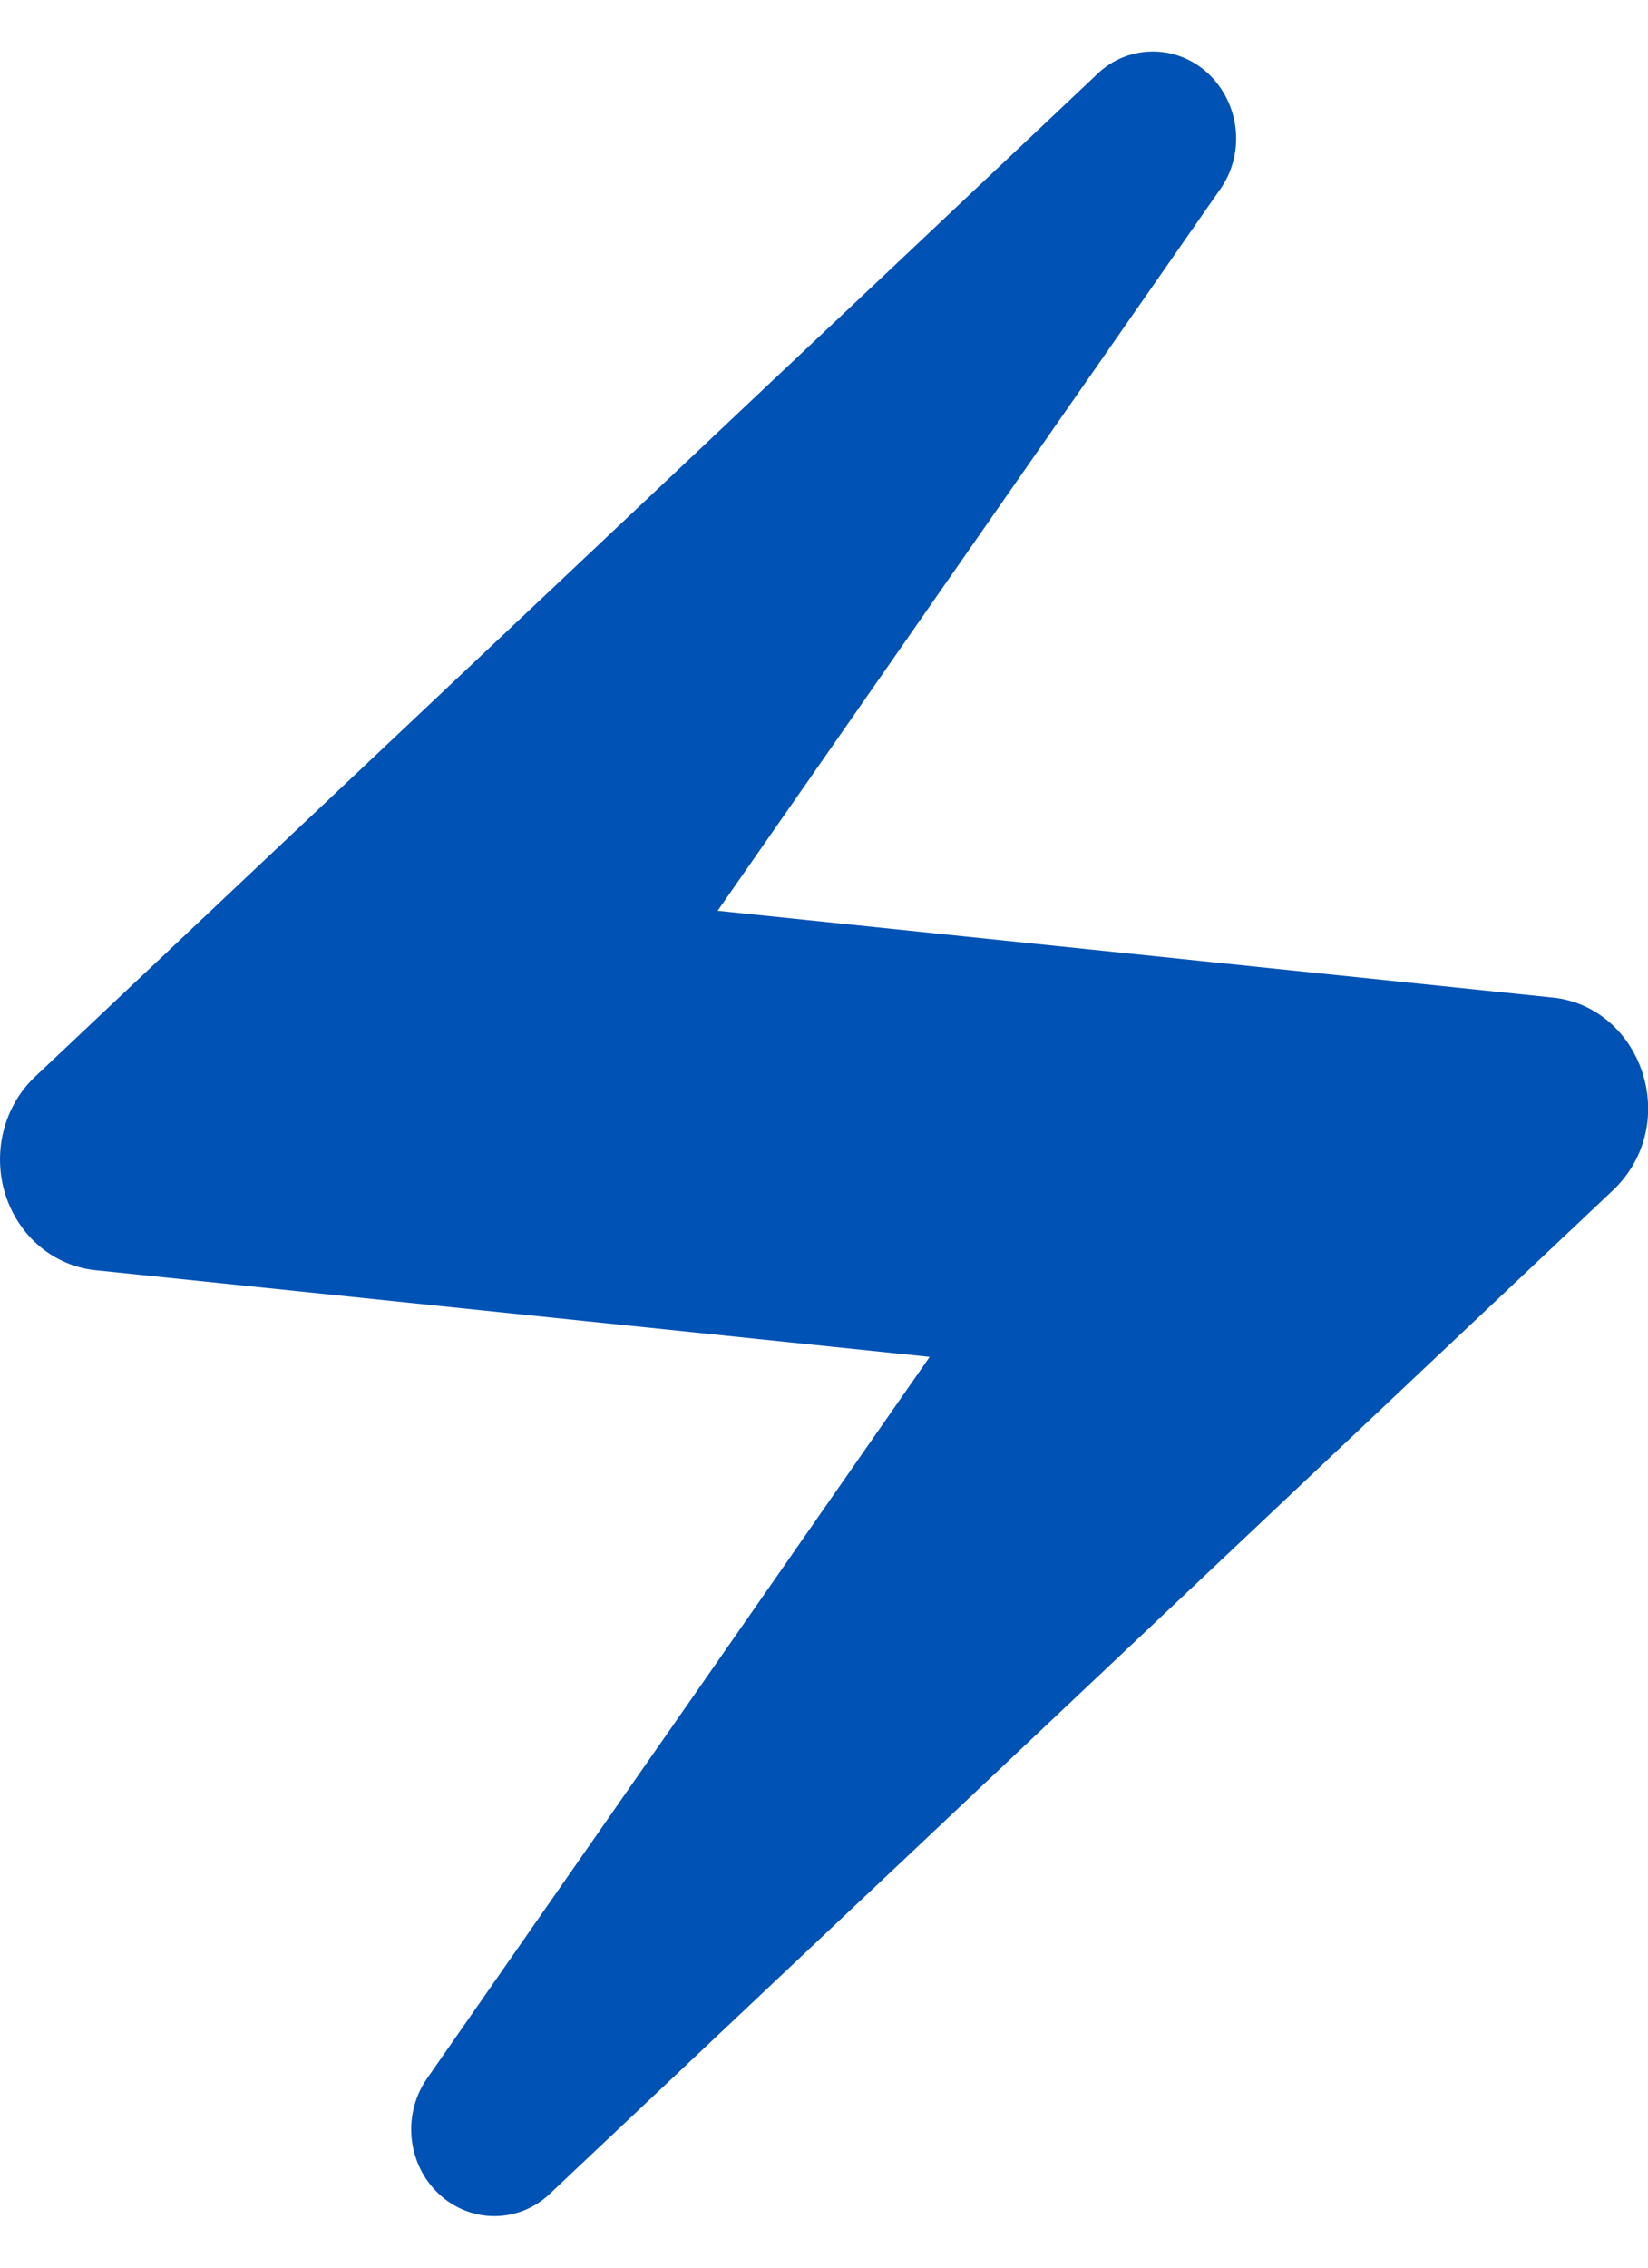 <svg width="24" height="33" viewBox="0 0 24 33" fill="none" xmlns="http://www.w3.org/2000/svg">
<path d="M7.765 31.638L7.765 31.638L7.759 31.644C7.434 31.964 6.925 31.947 6.615 31.621L6.613 31.619C6.471 31.472 6.382 31.272 6.366 31.056C6.35 30.84 6.409 30.627 6.53 30.457L6.531 30.455L13.847 19.96L14.21 19.439L13.578 19.373L1.436 18.112L1.434 18.112C1.213 18.09 1.002 18.002 0.824 17.855C0.647 17.707 0.512 17.506 0.438 17.276C0.364 17.045 0.355 16.796 0.413 16.559C0.47 16.324 0.59 16.113 0.757 15.952L16.225 1.362L16.225 1.362L16.23 1.356C16.556 1.036 17.064 1.053 17.374 1.379C17.673 1.693 17.714 2.187 17.461 2.542L17.458 2.545L10.143 13.04L9.78 13.561L10.412 13.627L22.554 14.888L22.554 14.888L22.558 14.888C23.553 14.981 24.014 16.301 23.234 17.047C23.234 17.048 23.233 17.048 23.233 17.048L7.765 31.638Z" fill="#0052B4" stroke="#0052B4" stroke-width="0.75"/>
</svg>
